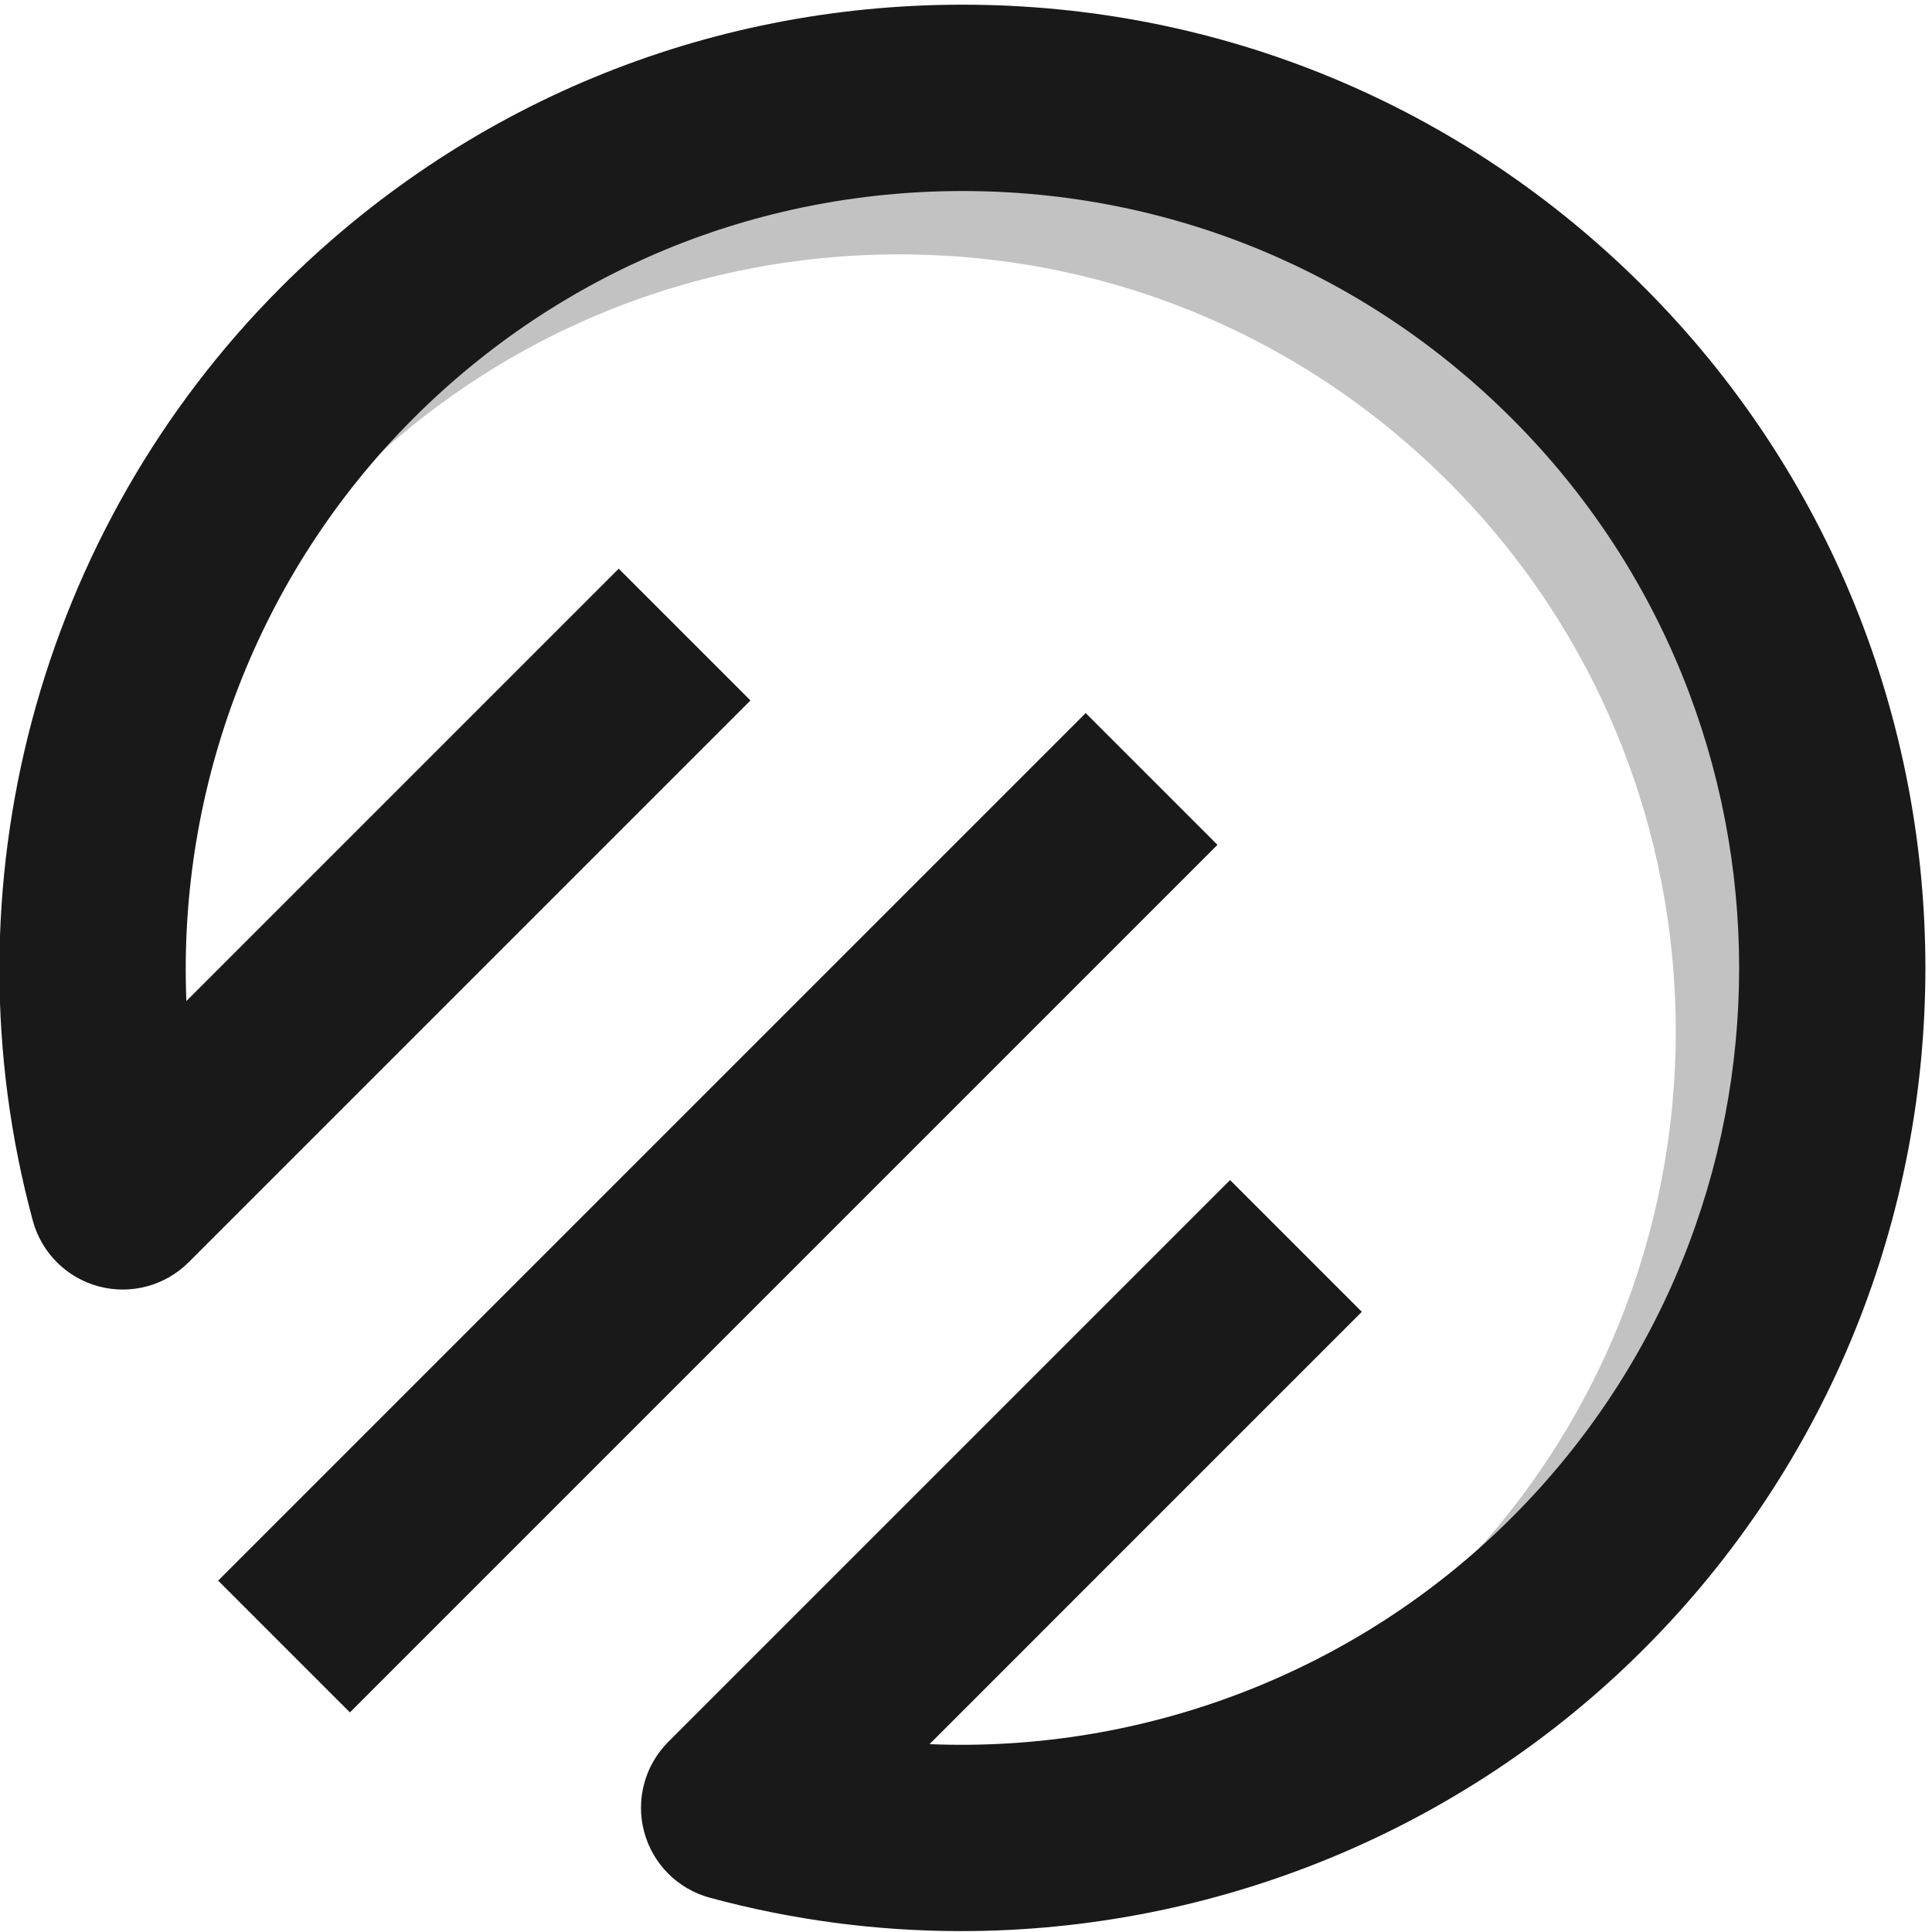 <svg xmlns="http://www.w3.org/2000/svg" viewBox="0 0 1080 1080"><defs><clipPath id="mask1"><path d="M 705.644 942.043 C 788.975 771.213 913.901 550.95 680.642 383.71 C 238.976 67.045 143.138 622.611 143.138 483.71 C 143.138 214.684 266.842 49.922 535.874 49.922 C 804.899 49.922 1022.989 268.012 1022.989 537.043 C 1022.989 806.069 587.692 1183.838 705.644 942.043 L 705.644 942.043 Z" fill="none"/></clipPath></defs><g><g><g opacity="0.239"><g><path d="M 705.644 942.043 C 788.975 771.213 913.901 550.95 680.642 383.71 C 238.976 67.045 143.138 622.611 143.138 483.71 C 143.138 214.684 266.842 49.922 535.874 49.922 C 804.899 49.922 1022.989 268.012 1022.989 537.043 C 1022.989 806.069 587.692 1183.838 705.644 942.043 L 705.644 942.043 Z" fill="none"/><g clip-path="url(#mask1)"><g><path d="M 883.425 195.757 C 781.714 94.052 646.483 38.038 502.648 38.038 C 358.807 38.038 223.582 94.052 121.877 195.757 C -14.207 331.84 -67.442 531.88 -17.059 717.822 C -12.195 735.757 1.85 749.745 19.803 754.534 C 37.755 759.306 56.895 754.165 70.042 741.03 L 384.096 426.97 L 310.435 353.315 L 68.774 594.982 C 63.852 474.944 108.858 356.092 195.532 269.418 C 277.567 187.383 386.632 142.204 502.648 142.204 C 618.658 142.204 727.734 187.383 809.764 269.418 C 979.113 438.756 979.113 714.3 809.764 883.644 C 723.089 970.318 604.209 1015.347 484.2 1010.408 L 725.861 768.74 L 652.206 695.085 L 338.151 1009.14 C 325.017 1022.275 319.87 1041.42 324.654 1059.379 C 329.437 1077.332 343.43 1091.377 361.36 1096.241 C 407.732 1108.799 454.951 1114.92 501.864 1114.92 C 643.065 1114.914 781.276 1059.448 883.425 957.299 C 1093.382 747.341 1093.382 405.715 883.425 195.757 L 883.425 195.757 Z" fill="#000000"/><path d="M 571.485 434.036 L 86.525 918.996 L 160.174 992.657 L 645.146 507.691 L 571.485 434.036 Z" fill="#000000"/></g></g></g></g><path d="M 918.84 160.341 C 817.129 58.63 681.899 2.616 538.063 2.616 C 394.223 2.616 259.004 58.63 157.292 160.341 C 21.215 296.419 -32.027 496.464 18.356 682.406 C 23.22 700.341 37.266 714.329 55.218 719.112 C 73.171 723.89 92.317 718.749 105.457 705.609 L 419.512 391.554 L 345.857 317.899 L 104.189 559.572 C 99.267 439.522 144.273 320.677 230.948 234.002 C 312.983 151.967 422.054 106.789 538.063 106.789 C 654.073 106.789 763.15 151.967 845.179 234.002 C 1014.529 403.34 1014.529 678.885 845.179 848.222 C 758.505 934.903 639.625 979.932 519.615 974.992 L 761.277 733.325 L 687.622 659.67 L 373.567 973.724 C 360.432 986.859 355.286 1006.005 360.075 1023.963 C 364.853 1041.916 378.84 1055.961 396.776 1060.825 C 443.153 1073.384 490.366 1079.504 537.28 1079.504 C 678.481 1079.498 816.697 1024.027 918.84 921.883 C 1128.798 711.926 1128.798 370.299 918.84 160.341 L 918.84 160.341 Z" fill="#191919"/><path d="M 606.901 398.62 L 121.94 883.58 L 195.596 957.241 L 680.562 472.275 L 606.901 398.62 Z" fill="#191919"/></g></g></svg>